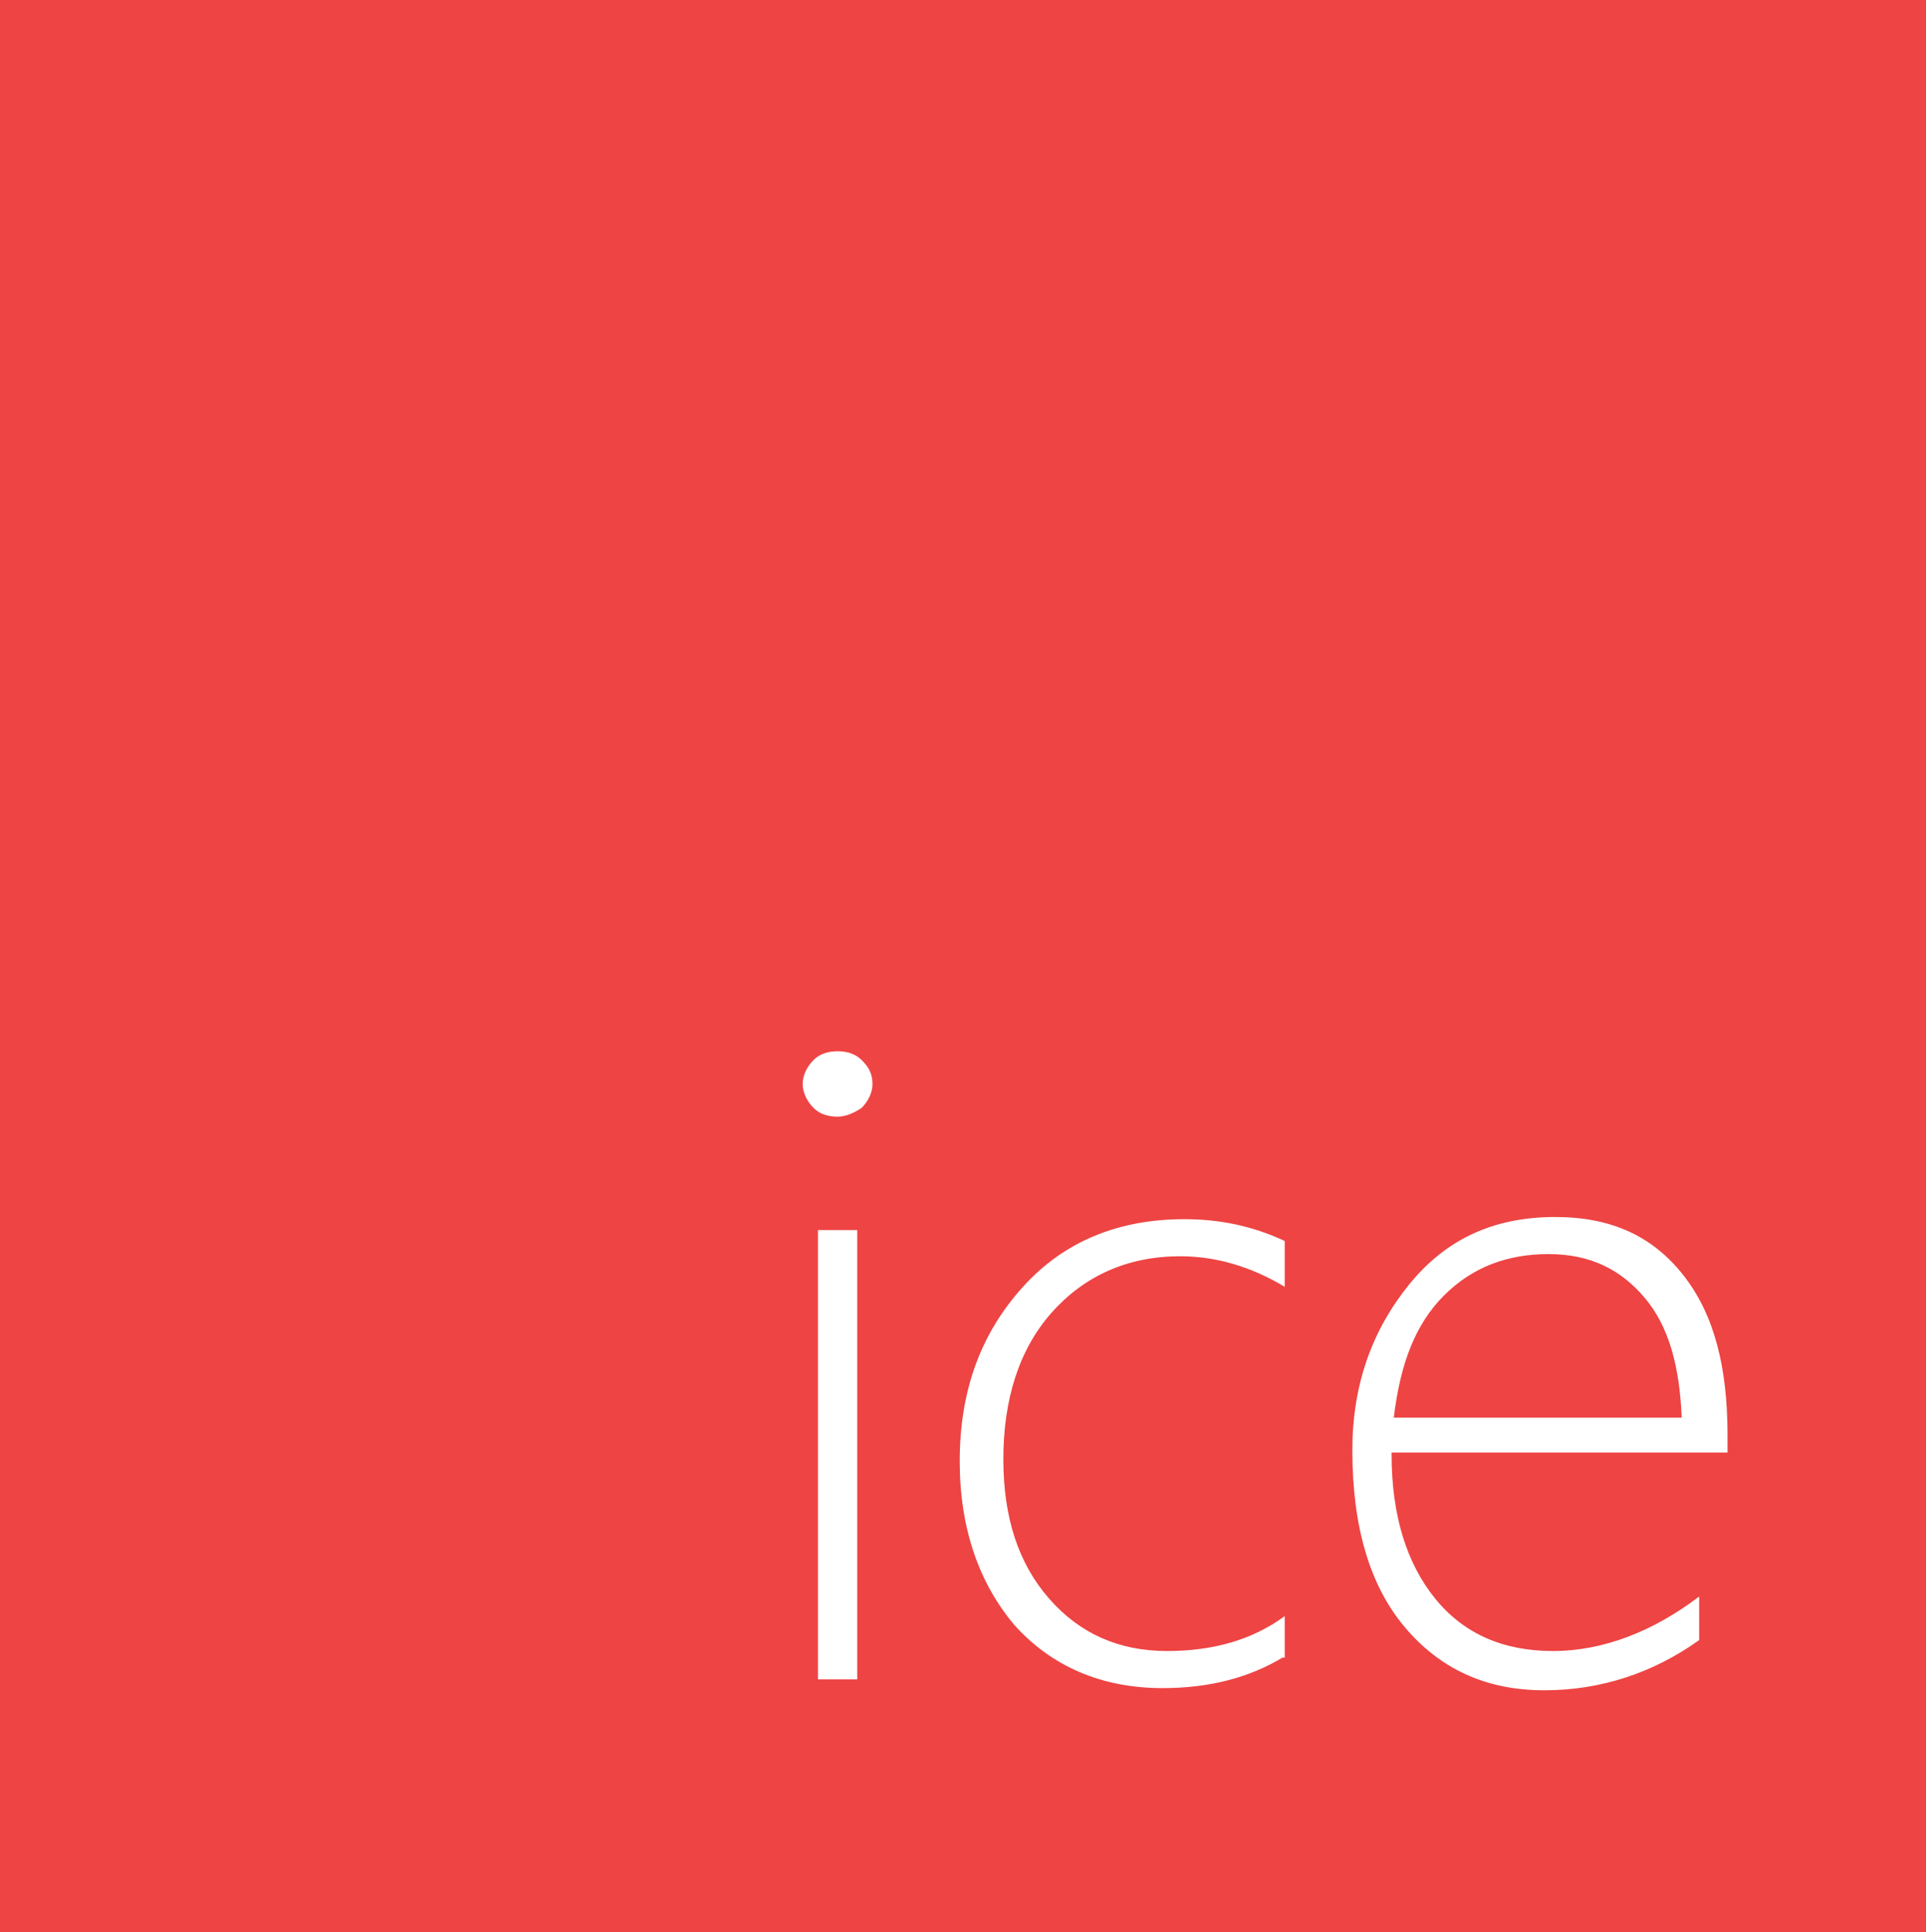 <svg xmlns="http://www.w3.org/2000/svg" xmlns:xlink="http://www.w3.org/1999/xlink" xml:space="preserve" id="Layer_1" x="0" y="0" version="1.1" viewBox="0 0 88.3 88.6"><rect x="0" y="0" width="88.3" height="88.6" fill="#333333" stroke="none"/><style>.st2{fill:#fff}</style><defs><path id="SVGID_1_" d="M0 0h88.3v88.6H0z"/></defs><clipPath id="SVGID_2_"><use xlink:href="#SVGID_1_" overflow="visible"/></clipPath><g clip-path="url(#SVGID_2_)"><path fill="#e44" d="M0 0h88.3v88.6H0z"/></g><g><path d="M38.4 51.2c-.4 0-.8-.1-1.1-.4-.3-.3-.5-.7-.5-1.1 0-.4.2-.8.5-1.1s.7-.4 1.1-.4c.4 0 .8.1 1.1.4.3.3.5.6.5 1.1 0 .4-.2.8-.5 1.1-.3.2-.7.4-1.1.4zm-.9 25.7V56.4h1.8V77h-1.8zm21.3-.9c-1.5.9-3.3 1.4-5.5 1.4-2.8 0-5.1-1-6.8-2.9-1.6-1.9-2.5-4.4-2.5-7.5 0-3.3 1-5.9 2.9-8 1.9-2.1 4.4-3.1 7.4-3.1 1.6 0 3.1.3 4.6 1V59c-1.5-.9-3.1-1.4-4.8-1.4-2.4 0-4.4.9-5.9 2.6-1.5 1.7-2.2 4-2.2 6.7s.7 4.8 2.1 6.4c1.4 1.6 3.2 2.4 5.4 2.4 2.1 0 3.9-.5 5.4-1.6V76zm5-9.3c0 2.8.7 5 2 6.6 1.3 1.6 3.1 2.4 5.4 2.4 2.3 0 4.6-.9 6.7-2.5v2c-2.1 1.5-4.5 2.3-7.1 2.3-2.7 0-4.8-1-6.4-2.9-1.6-1.9-2.4-4.6-2.4-8.1 0-3 .9-5.5 2.6-7.6 1.7-2.1 3.9-3.1 6.7-3.1 2.6 0 4.5.9 5.9 2.7s2 4.2 2 7.3v.8H63.8zM77.1 65c-.1-2.4-.6-4.2-1.7-5.5-1.1-1.3-2.5-2-4.4-2-1.9 0-3.5.6-4.8 1.9-1.3 1.3-2 3.1-2.3 5.6h13.2z" class="st2"/></g></svg>